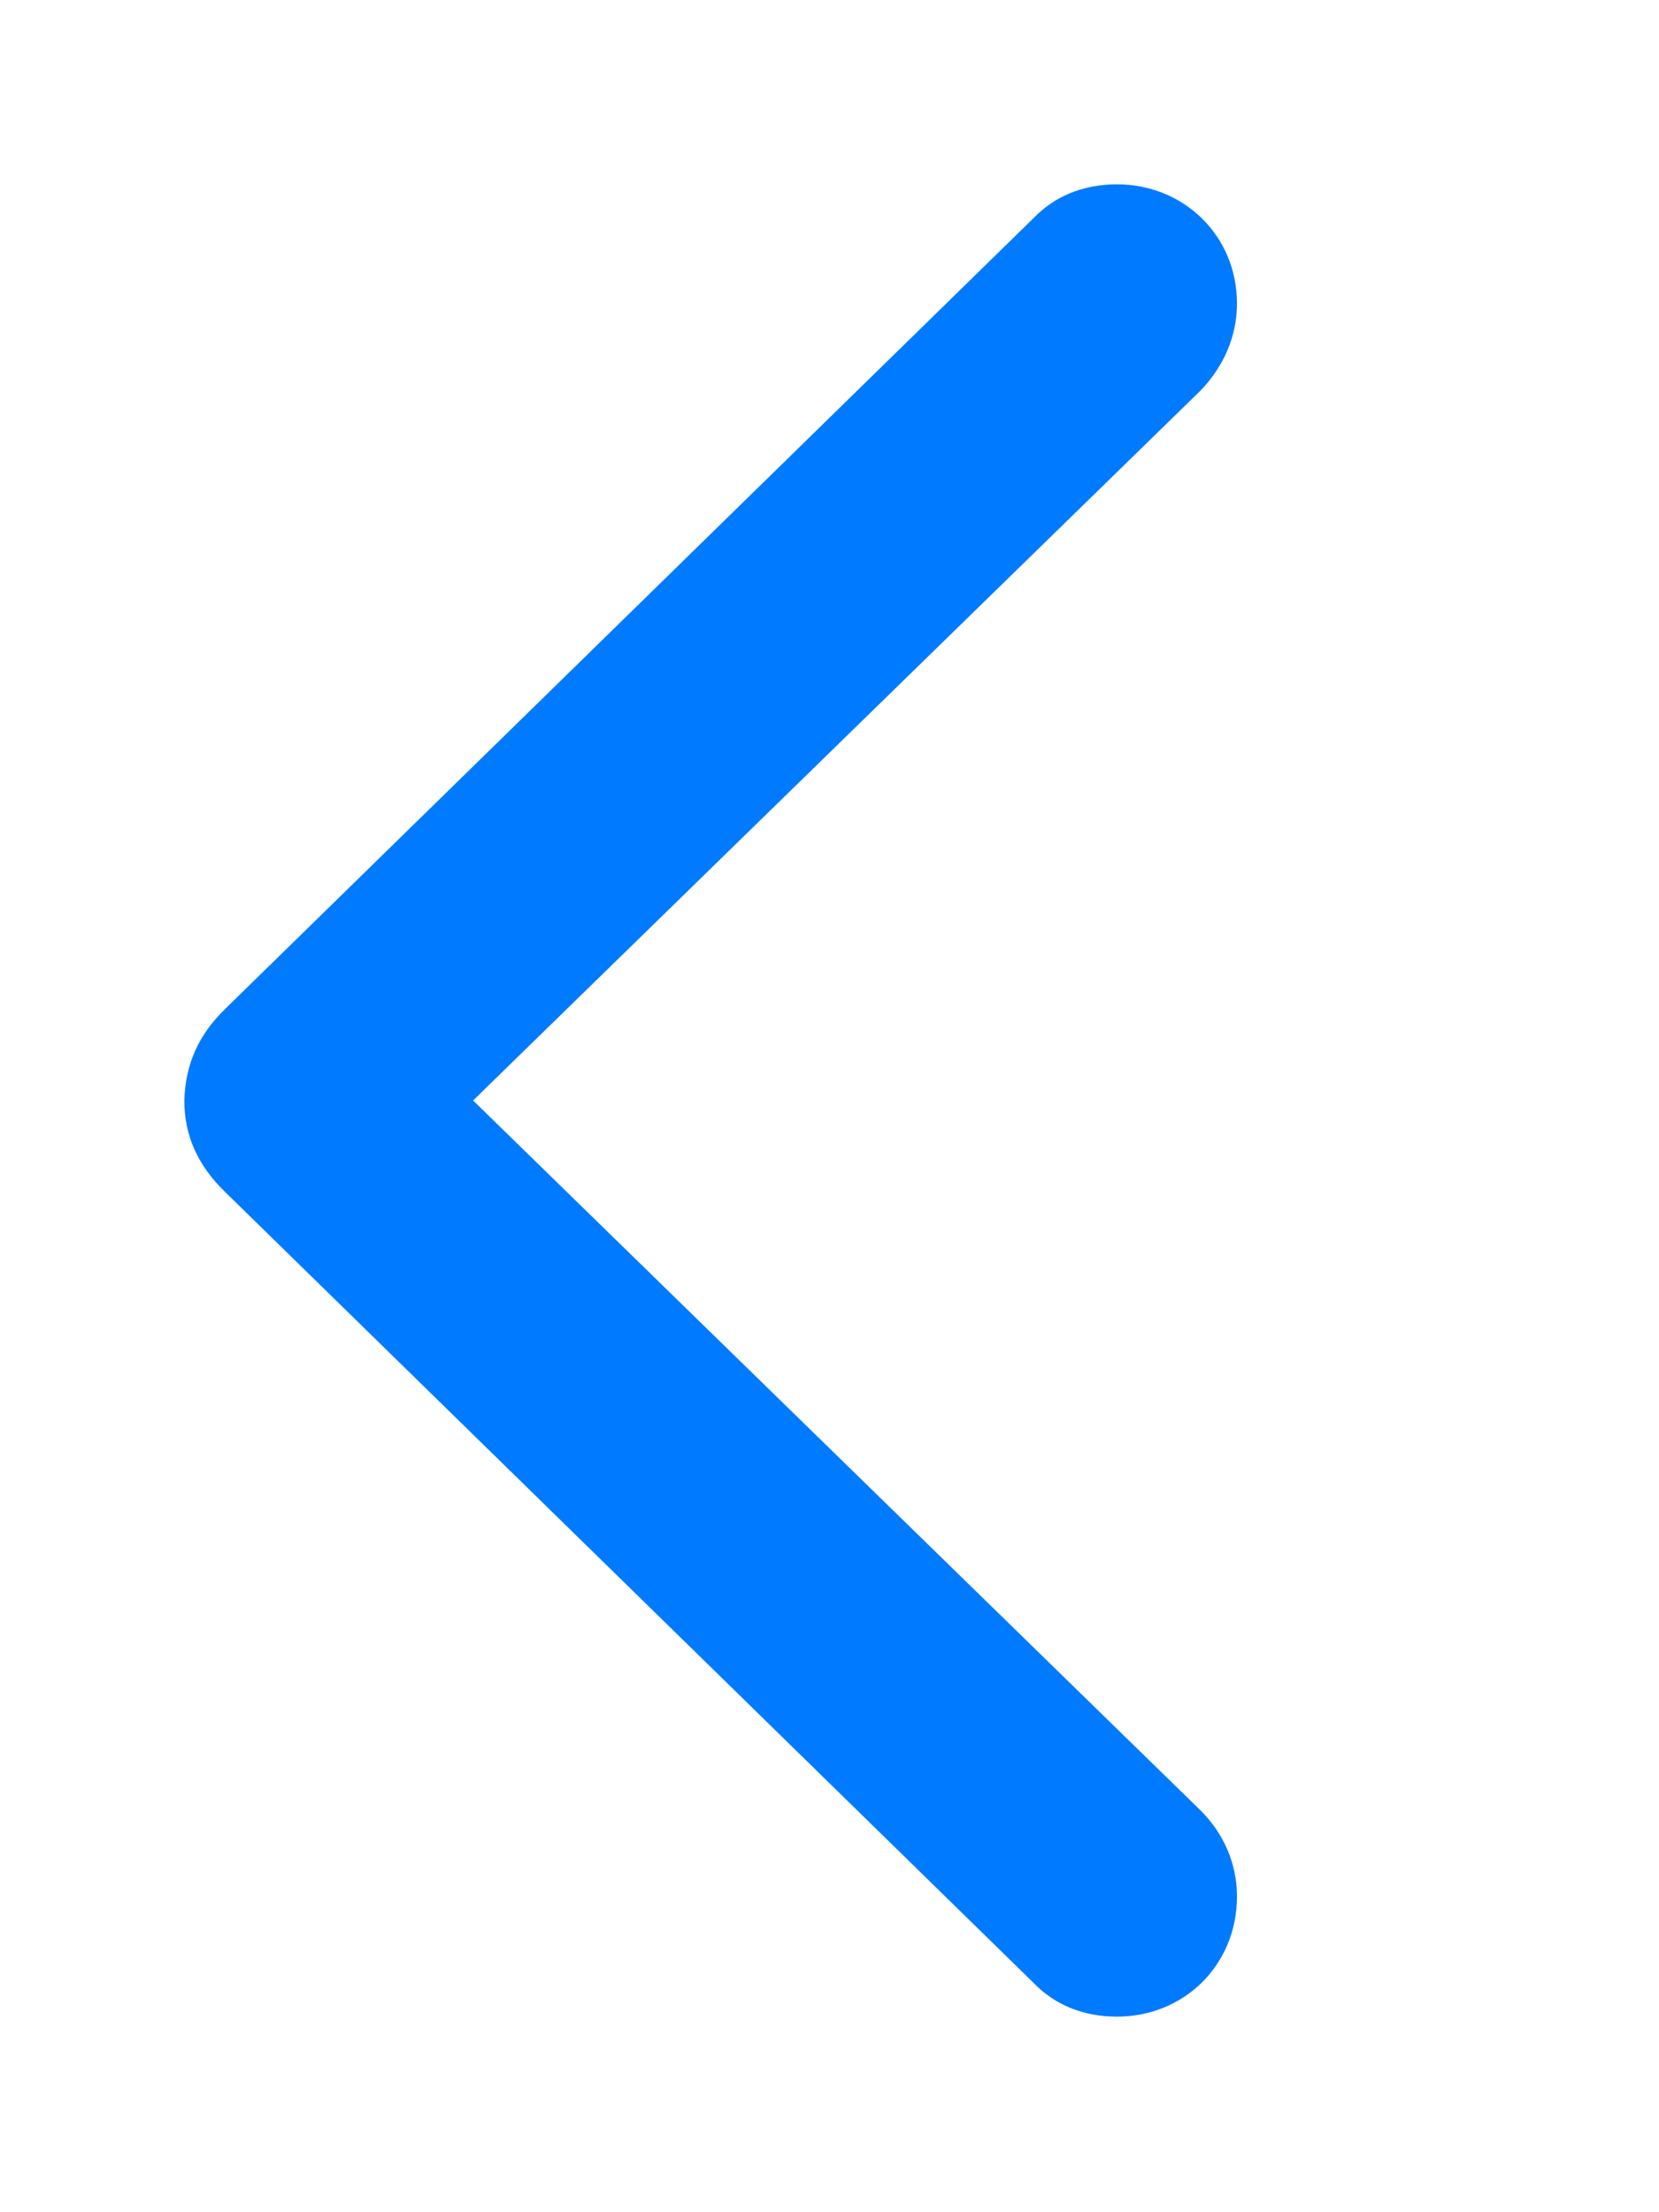 <svg width="18" height="24" viewBox="0 0 18 24" fill="none" xmlns="http://www.w3.org/2000/svg">
<g id="Back Icon">
<path id="Icon / chevron.left" d="M2 11.939C2 12.321 2.146 12.646 2.449 12.938L11.209 21.507C11.445 21.754 11.759 21.878 12.119 21.878C12.849 21.878 13.421 21.316 13.421 20.575C13.421 20.216 13.275 19.89 13.028 19.643L5.133 11.939L13.028 4.235C13.275 3.977 13.421 3.651 13.421 3.292C13.421 2.562 12.849 2 12.119 2C11.759 2 11.445 2.124 11.209 2.371L2.449 10.94C2.146 11.231 2.011 11.557 2 11.939Z" fill="#007AFF"/>
</g>
</svg>
